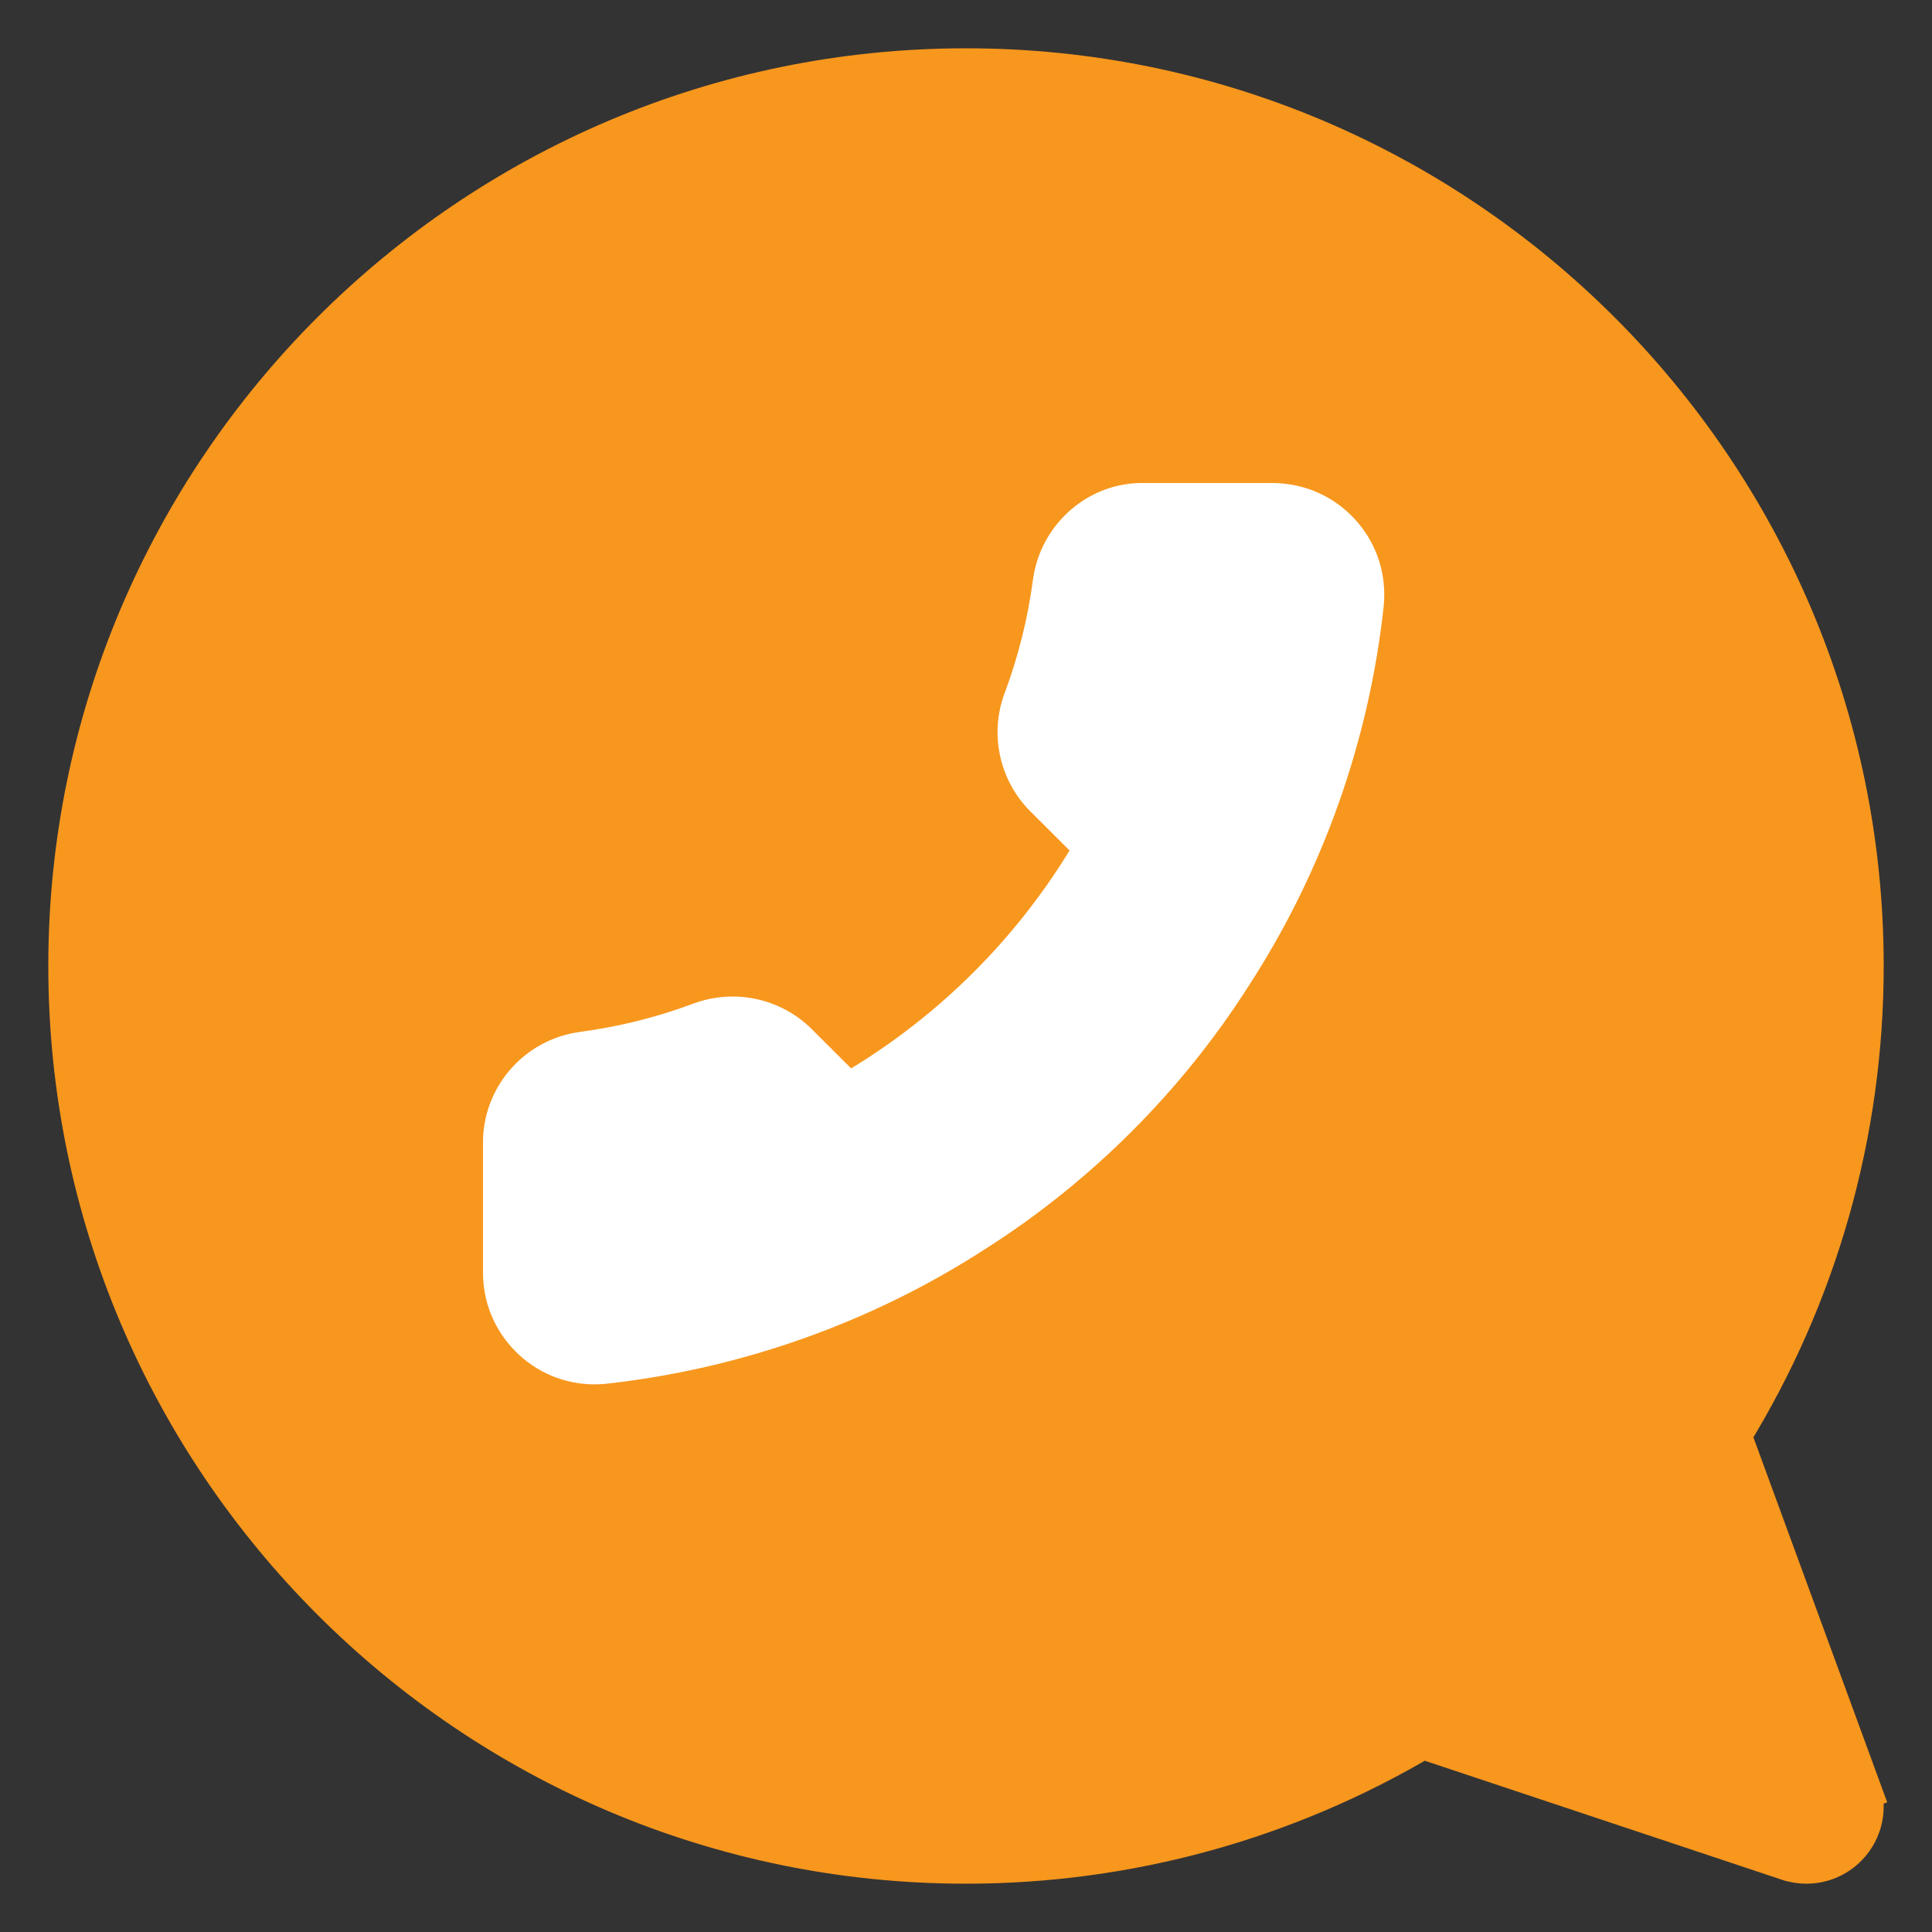 <svg width="20" height="20" viewBox="0 0 20 20" fill="none" xmlns="http://www.w3.org/2000/svg">
<rect x="0" y="0" width="20" height="20" fill="#333333" stroke="none"/>
<g clip-path="url(#clip0_7250_342)">
<path d="M18.527 19.222L18.526 19.222L14.721 17.954C13.293 18.802 11.667 19.25 10 19.25C4.899 19.25 0.75 15.101 0.75 10C0.75 4.899 4.899 0.75 10 0.75C15.101 0.75 19.25 4.899 19.25 10C19.25 11.722 18.775 13.393 17.875 14.852L19.216 18.51L18.982 18.597L19.216 18.511L19.216 18.51C19.289 18.709 19.242 18.932 19.094 19.083C18.989 19.192 18.846 19.25 18.7 19.25C18.641 19.25 18.583 19.241 18.527 19.222Z" fill="#F8971D" stroke="#F8971D" stroke-width="0.5"/>
<path d="M5.998 10.683C6.401 10.63 6.799 10.531 7.178 10.389C7.6 10.232 8.079 10.333 8.4 10.65L8.811 11.06C9.733 10.499 10.509 9.725 11.072 8.804L10.661 8.394C10.344 8.074 10.242 7.595 10.4 7.175C10.542 6.795 10.641 6.398 10.694 5.994C10.775 5.422 11.269 4.987 11.849 5H13.174C13.208 5 13.243 5.002 13.277 5.005C13.585 5.033 13.863 5.179 14.061 5.415C14.26 5.653 14.353 5.953 14.325 6.265C14.176 7.663 13.693 9.025 12.928 10.203C12.234 11.295 11.289 12.238 10.197 12.931C9.021 13.692 7.662 14.174 6.262 14.326C6.226 14.329 6.19 14.331 6.153 14.331C5.844 14.33 5.554 14.209 5.336 13.989C5.118 13.77 4.999 13.479 5 13.171V11.852C4.988 11.267 5.415 10.765 5.998 10.683Z" fill="white"/>
</g>
<defs>
<clipPath id="clip0_7250_342">
<rect width="20" height="20" fill="white" transform="matrix(-1 0 0 1 20 0)"/>
</clipPath>
</defs>
</svg>

